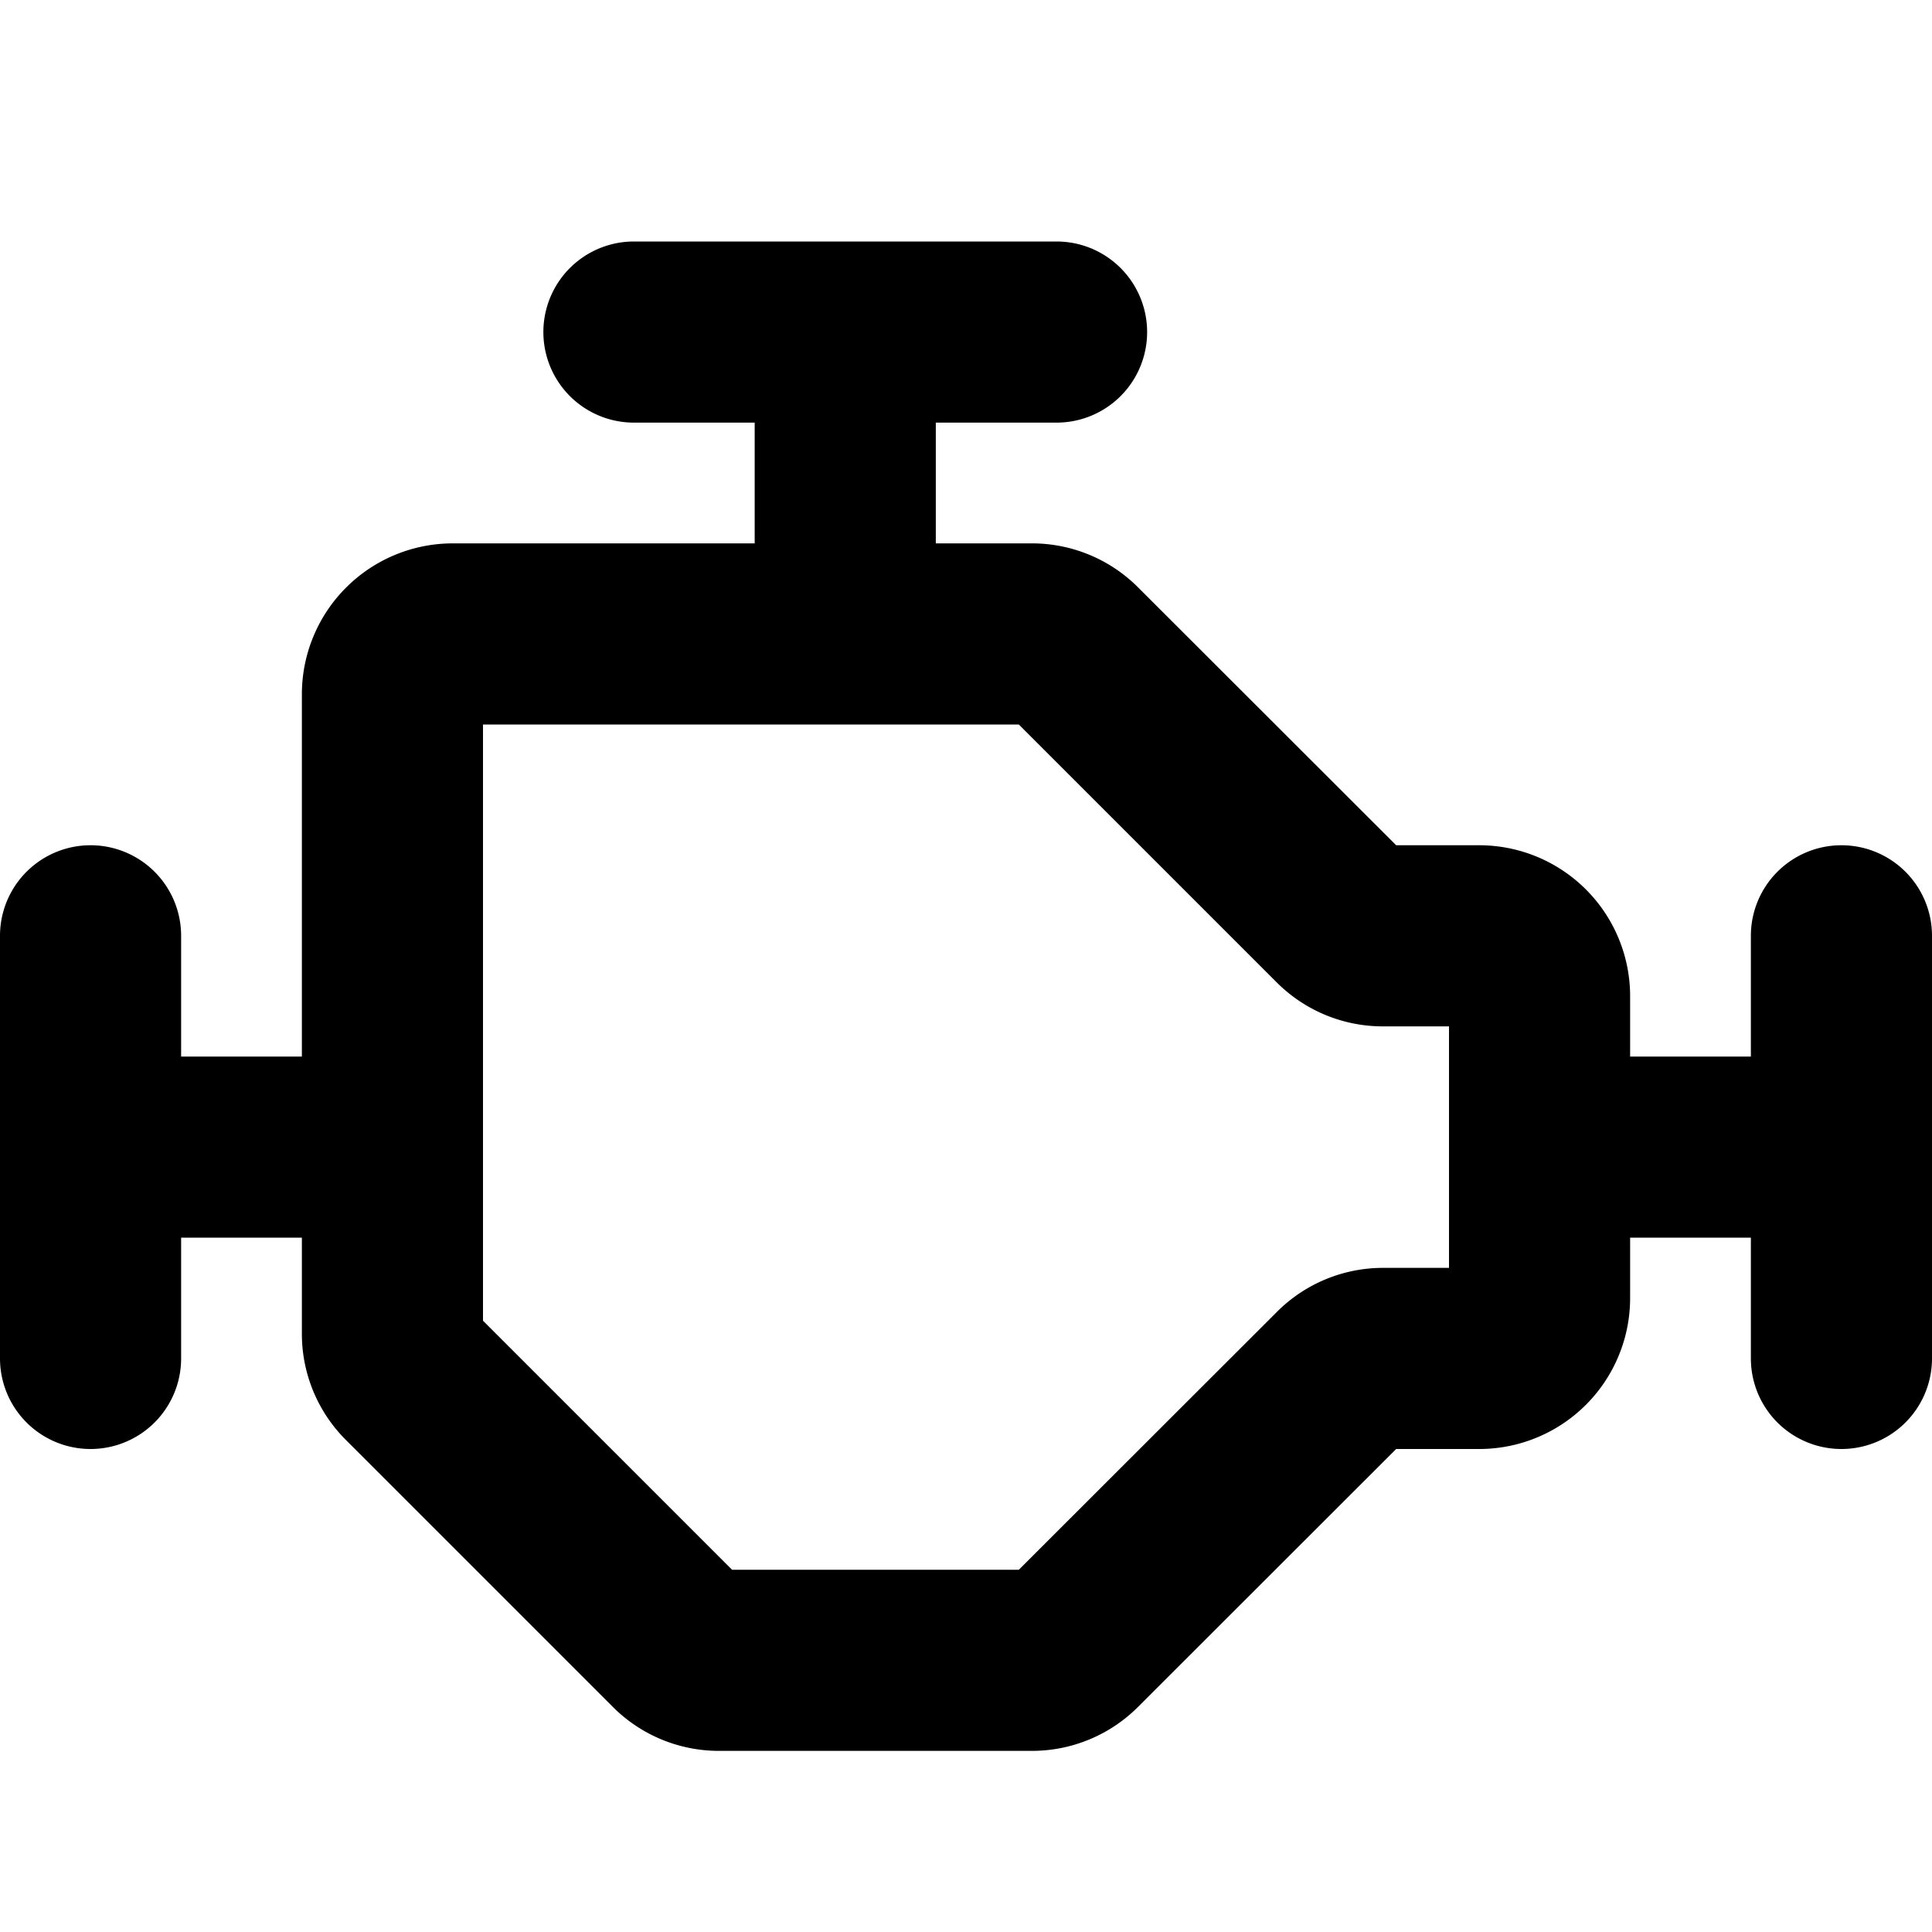 <svg xmlns="http://www.w3.org/2000/svg" viewBox="0 0 256 256" fill="currentColor"><path d="M244,112a12,12,0,0,0-12,12v16H216v-8a20,20,0,0,0-20-20H185L150.83,77.86A19.86,19.86,0,0,0,136.69,72H124V56h16a12,12,0,0,0,0-24H84a12,12,0,0,0,0,24h16V72H60A20,20,0,0,0,40,92v48H24V124a12,12,0,0,0-24,0v56a12,12,0,0,0,24,0V164H40v12.69a19.86,19.86,0,0,0,5.86,14.14l35.31,35.31A19.86,19.86,0,0,0,95.31,232h41.38a19.86,19.86,0,0,0,14.14-5.86L185,192h11a20,20,0,0,0,20-20v-8h16v16a12,12,0,0,0,24,0V124A12,12,0,0,0,244,112Zm-52,56h-8.69a19.86,19.86,0,0,0-14.14,5.86L135,208H97L64,175V96h71l34.14,34.14A19.86,19.86,0,0,0,183.31,136H192Z"/></svg>